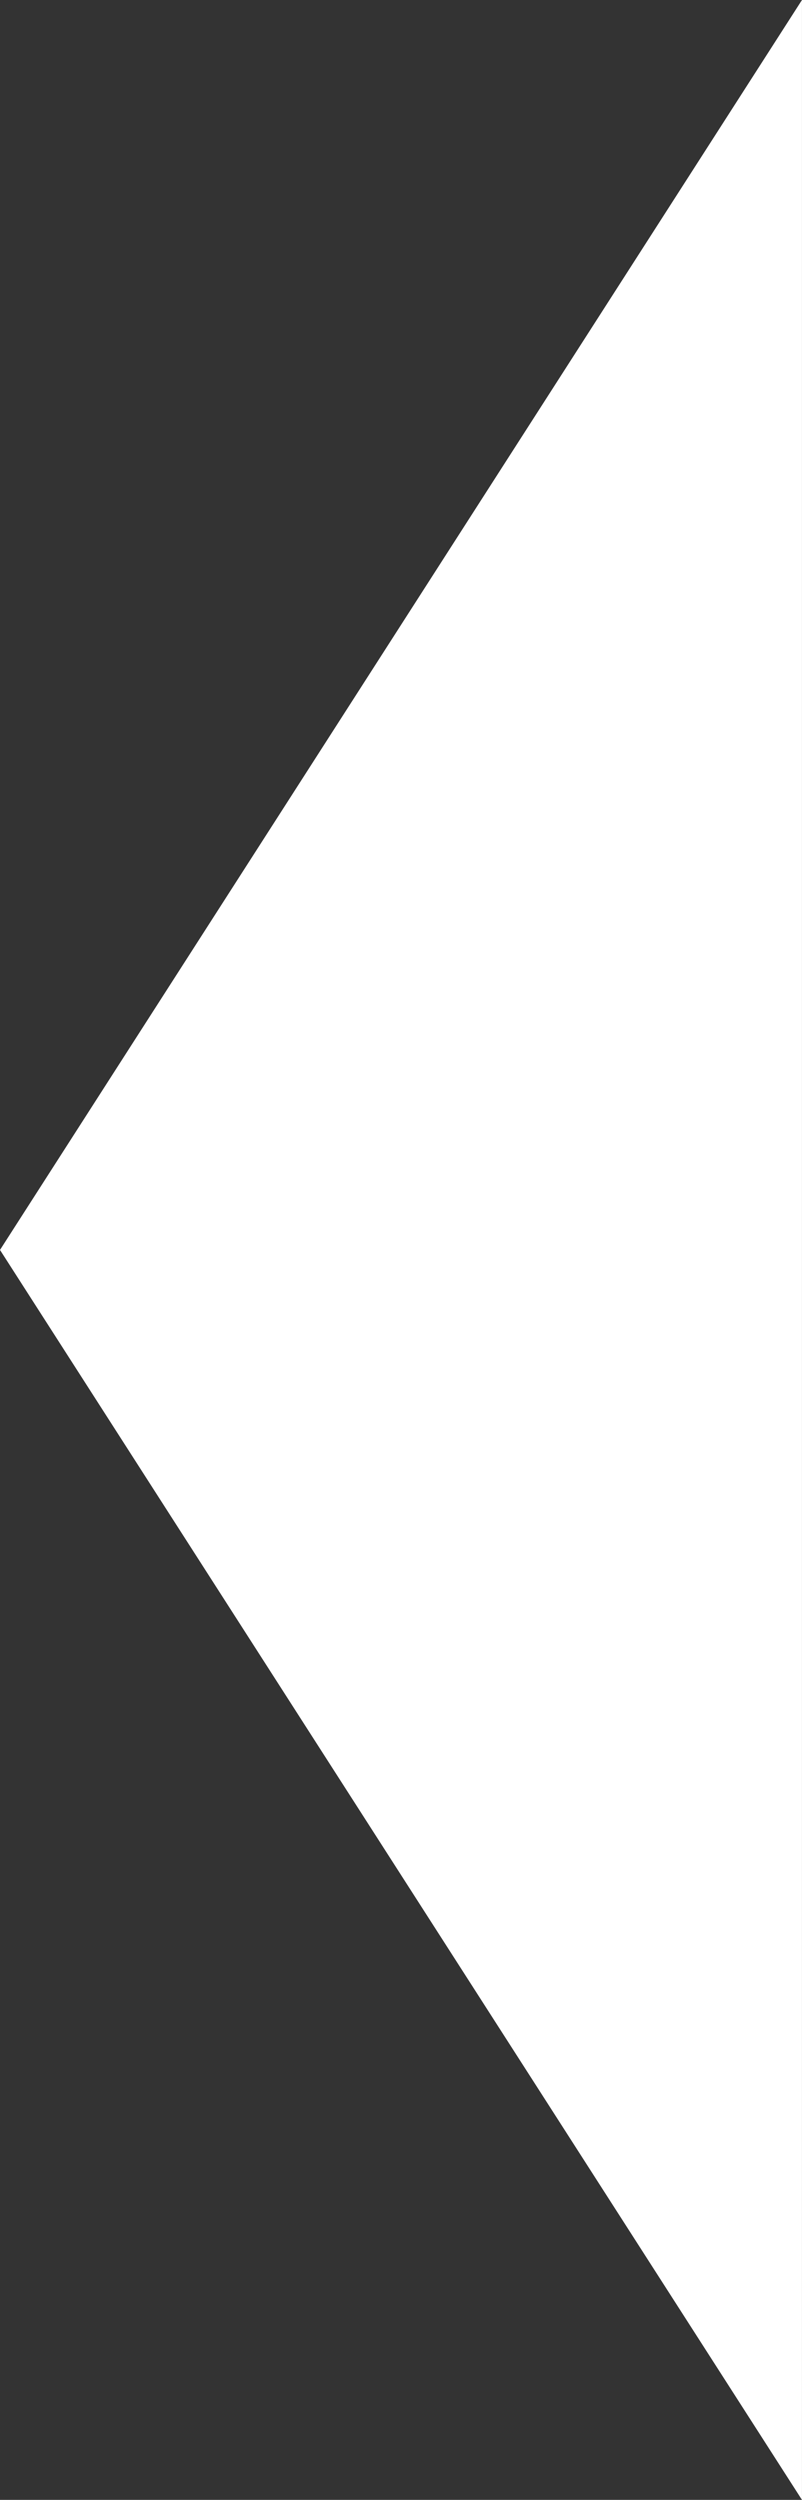 <svg xmlns="http://www.w3.org/2000/svg" width="27.301" height="85" viewBox="0 0 27.301 85">
  <rect x="0" y="0" width="27.301" height="85" fill="#333333" stroke="none"/>
  <path id="Navi-Spitze-weiss-links" d="M-1649.7,0-1677,42.5l27.3,42.5Z" transform="translate(1677)" fill="#fff"/>
</svg>

